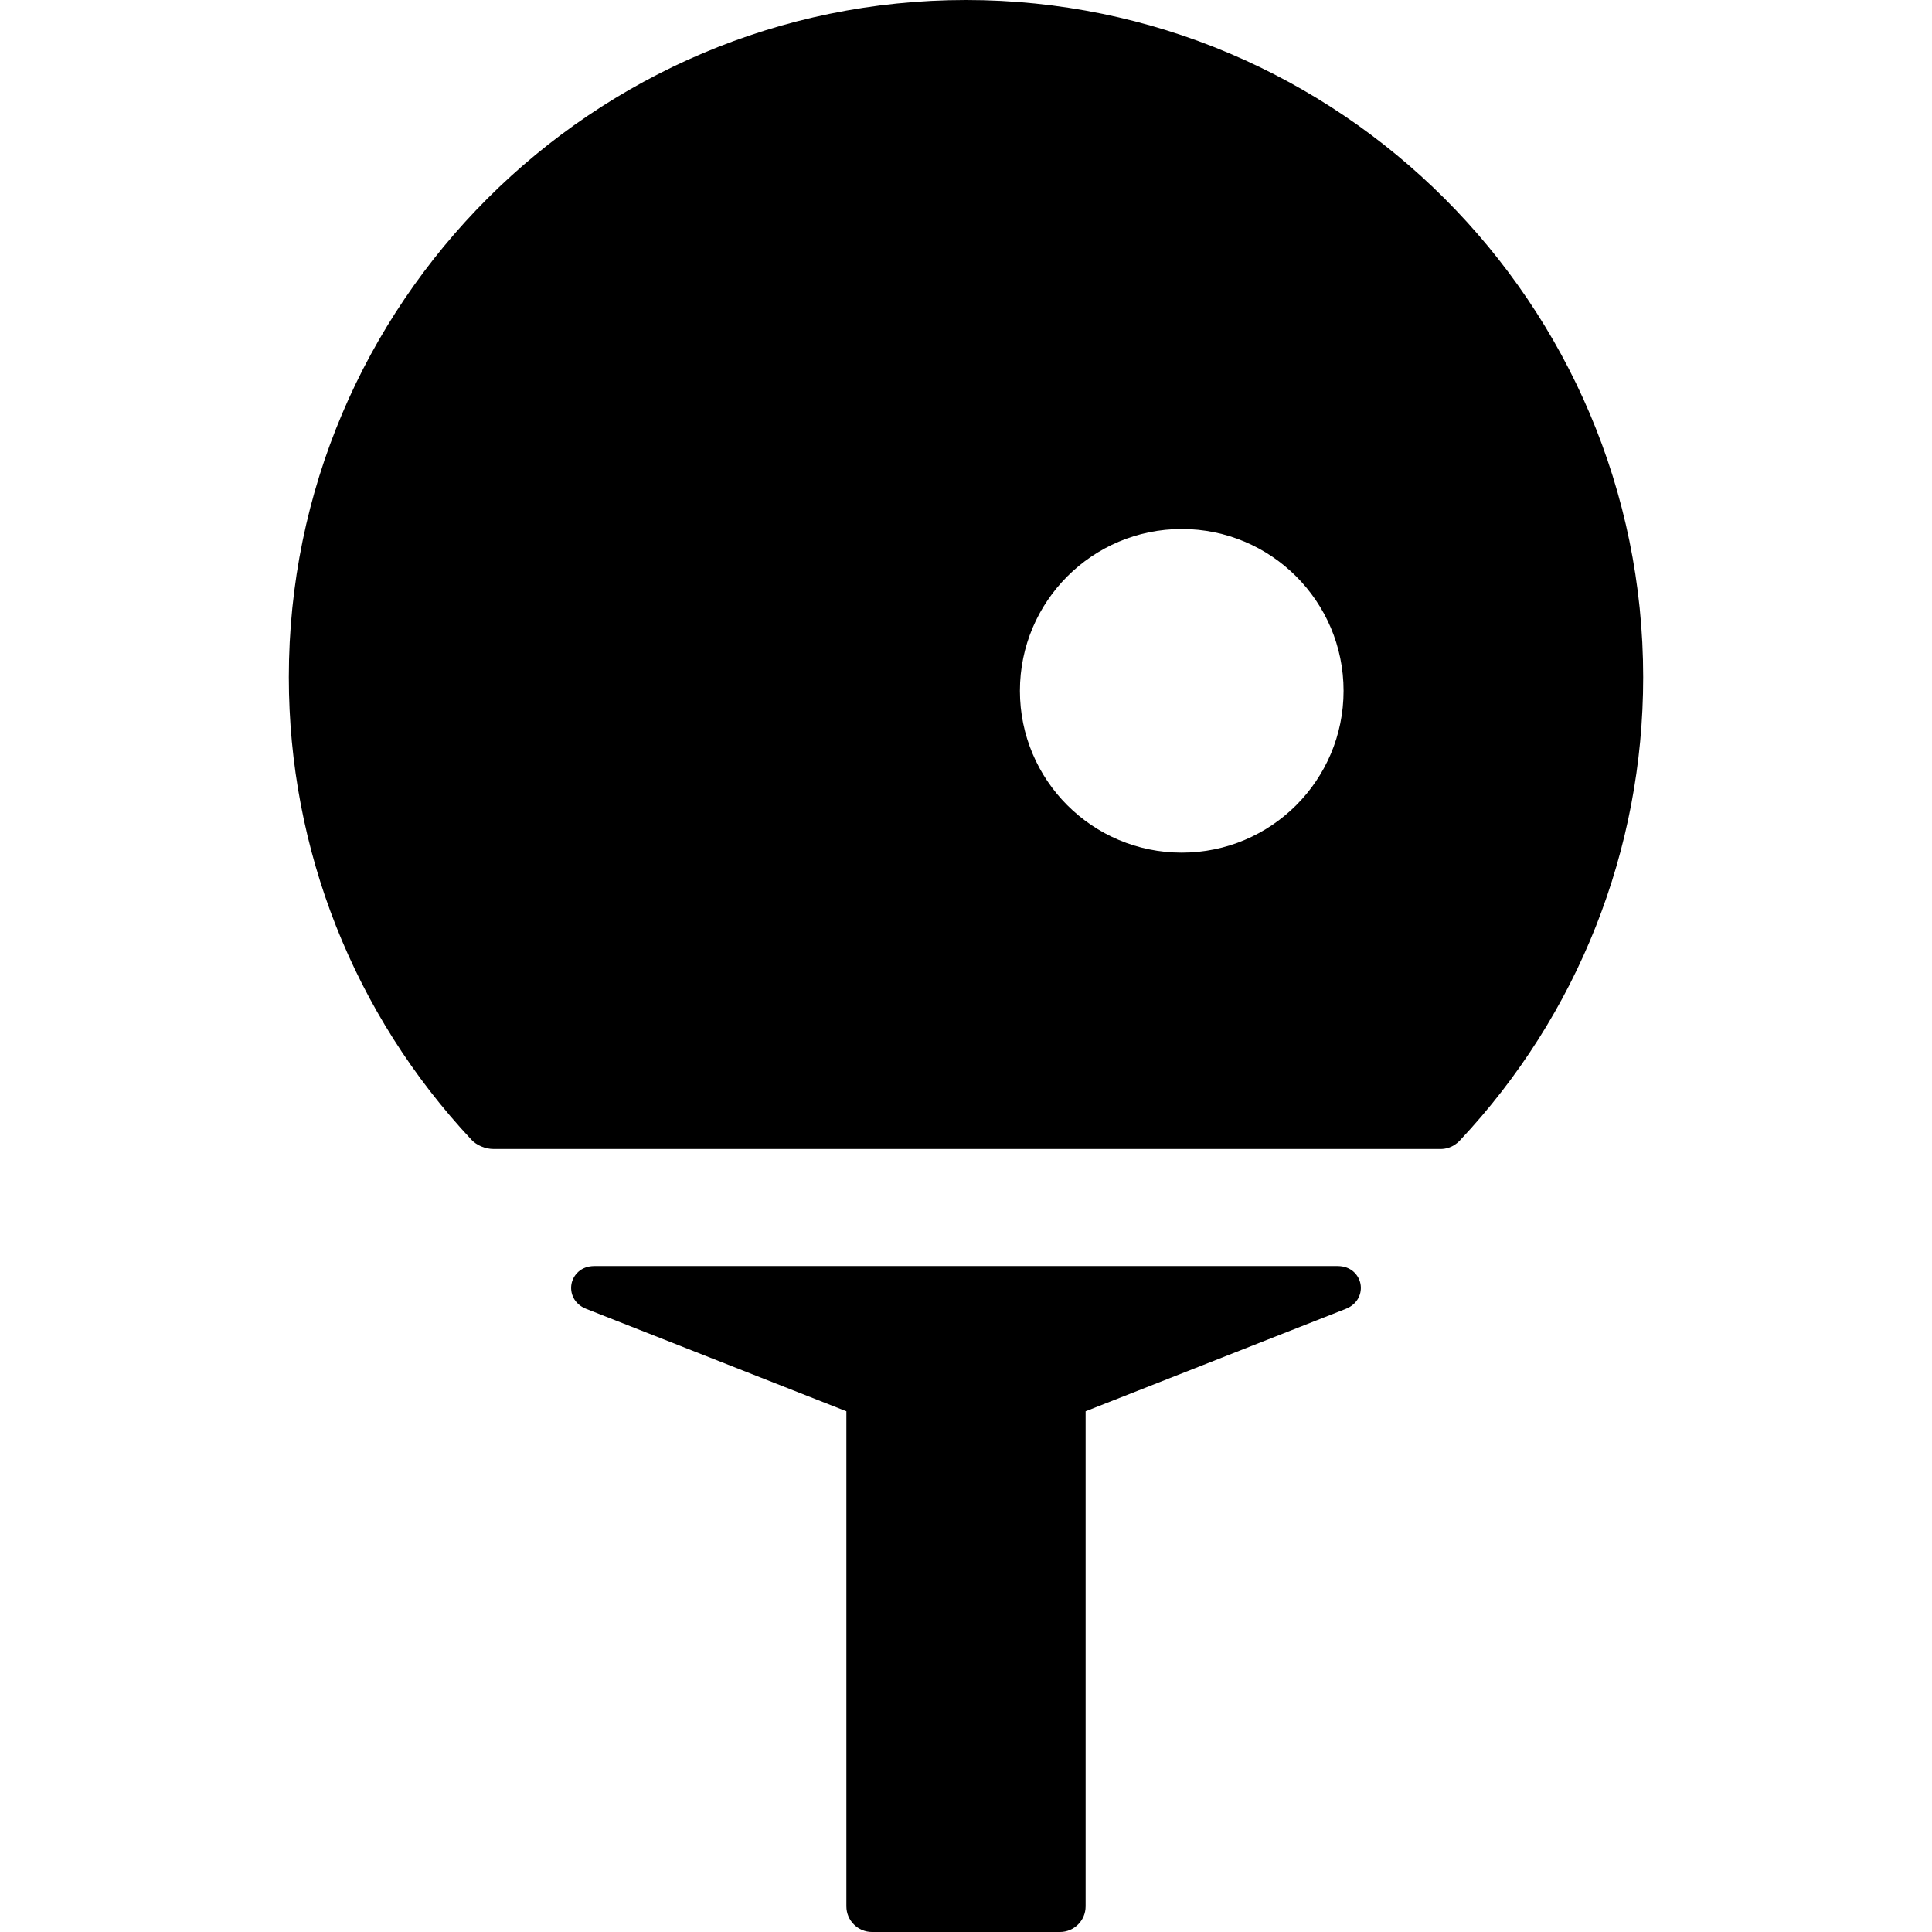 <?xml version="1.0" encoding="iso-8859-1"?>
<!-- Generator: Adobe Illustrator 17.1.0, SVG Export Plug-In . SVG Version: 6.00 Build 0)  -->
<!DOCTYPE svg PUBLIC "-//W3C//DTD SVG 1.1//EN" "http://www.w3.org/Graphics/SVG/1.1/DTD/svg11.dtd">
<svg version="1.1" id="Capa_1" xmlns="http://www.w3.org/2000/svg" xmlns:xlink="http://www.w3.org/1999/xlink" x="0px" y="0px"
	 viewBox="0 0 452.253 452.253" style="enable-background:new 0 0 452.253 452.253;" xml:space="preserve">
<g>
	<path d="M313.126,296.369h-174c-3.145,0-4.95,2.097-5.345,4.174c-0.395,2.078,0.517,4.691,3.444,5.844l60.901,23.972v115.894
		c0,3.309,2.691,6,6,6h44c3.309,0,6-2.691,6-6V330.359l60.902-23.973c2.926-1.153,3.837-3.766,3.442-5.844
		C318.077,298.465,316.271,296.369,313.126,296.369z"/>
	<path d="M226.126,0C138.72,0,67.609,71.111,67.609,158.518c0,40.386,15.199,78.856,42.794,108.324
		c1.188,1.271,3.25,2.125,5.13,2.125h221.719c0.973,0,2.85-0.26,4.482-2c27.671-29.486,42.911-68,42.911-108.448
		C384.644,71.111,313.533,0,226.126,0z M276.628,199.592c-20.922,0-37.882-16.96-37.882-37.882c0-20.922,16.96-37.882,37.882-37.882
		c20.922,0,37.882,16.961,37.882,37.882C314.511,182.632,297.55,199.592,276.628,199.592z"/>
</g>
<g>
</g>
<g>
</g>
<g>
</g>
<g>
</g>
<g>
</g>
<g>
</g>
<g>
</g>
<g>
</g>
<g>
</g>
<g>
</g>
<g>
</g>
<g>
</g>
<g>
</g>
<g>
</g>
<g>
</g>
</svg>
